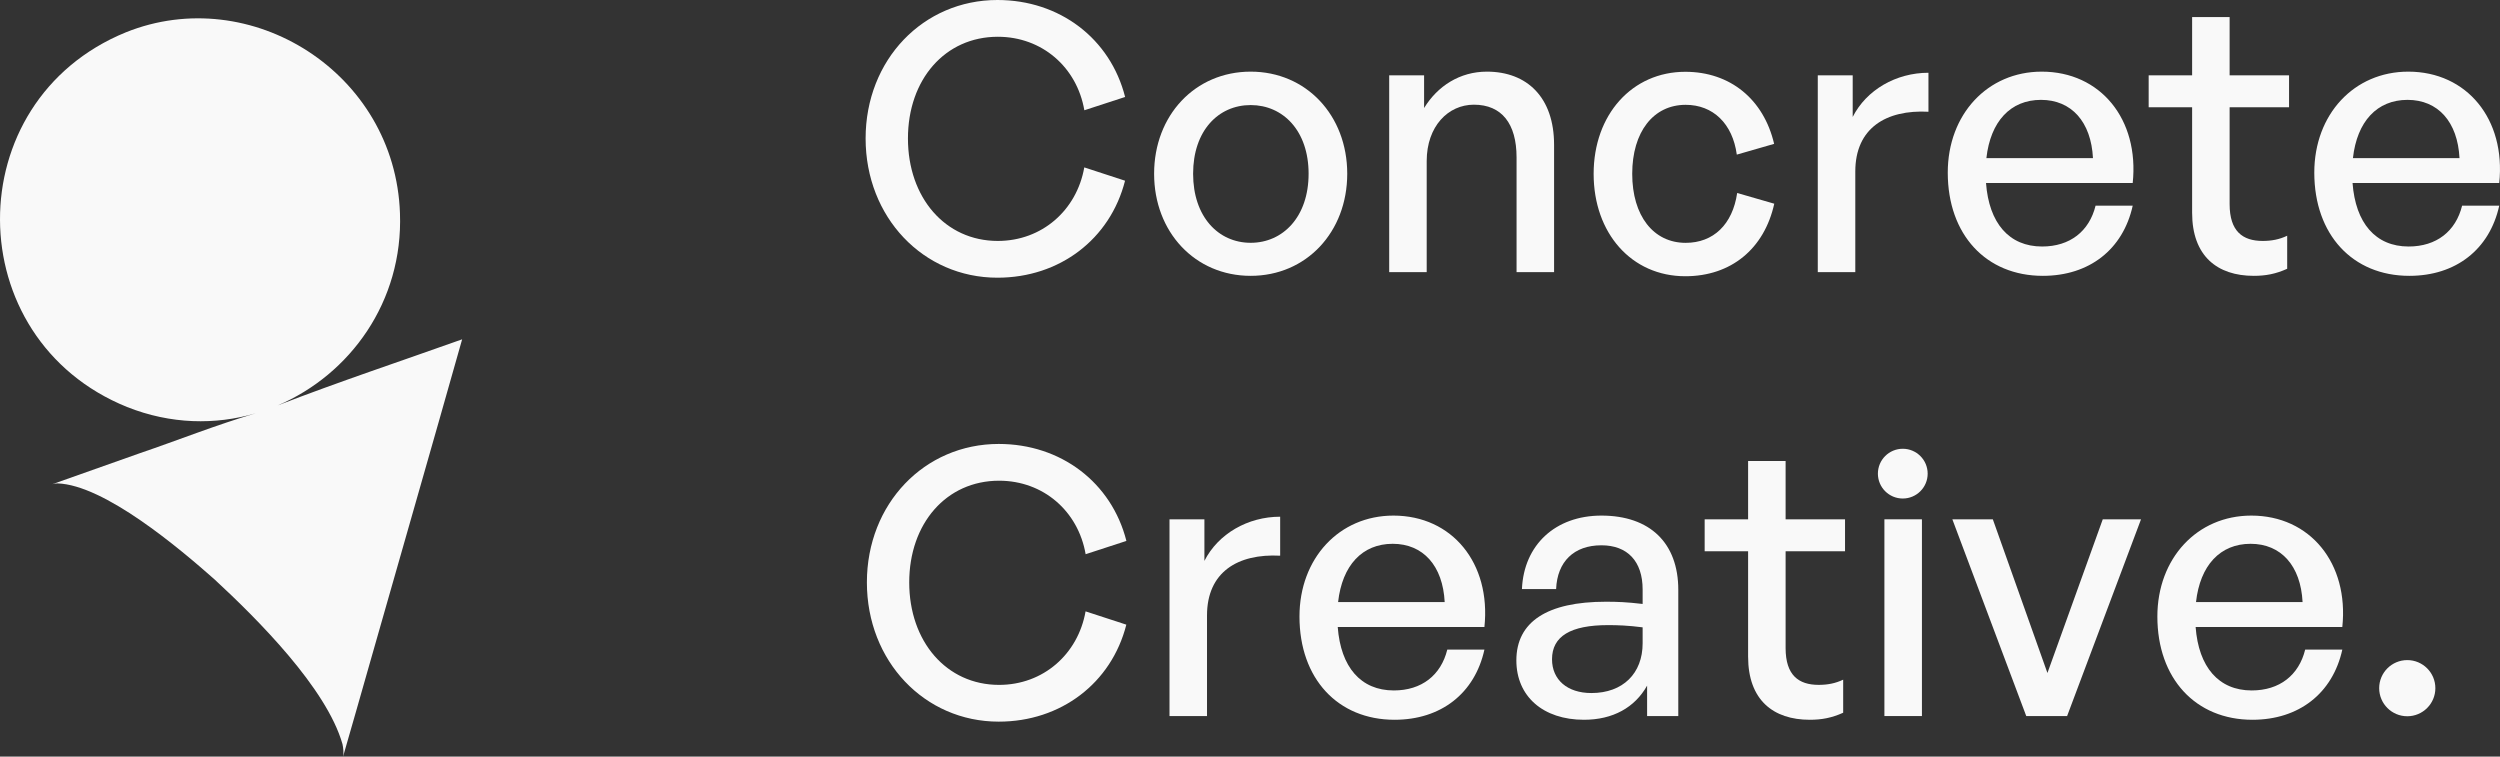 <svg width="152" height="46" viewBox="0 0 152 46" fill="none" xmlns="http://www.w3.org/2000/svg">
<rect x="0" y="0" width="152" height="46" fill="#333333" stroke="none"/>
<g clip-path="url(#clip0_3221_255)">
<path d="M70.17 10.563C70.17 7.02 72.654 4.356 76.041 4.356C79.427 4.356 81.912 7.02 81.912 10.563C81.912 14.107 79.427 16.771 76.041 16.771C72.654 16.771 70.17 14.107 70.17 10.563ZM79.563 10.563C79.563 7.945 78.005 6.388 76.041 6.388C74.076 6.388 72.541 7.945 72.541 10.563C72.541 13.182 74.076 14.762 76.041 14.762C78.005 14.762 79.563 13.182 79.563 10.563Z" fill="#F9F9F9"/>
<path d="M86.743 16.545H84.463V4.582H86.585V6.568C87.398 5.237 88.753 4.356 90.401 4.356C92.862 4.356 94.488 5.936 94.488 8.803V16.545H92.207V9.57C92.207 7.516 91.304 6.365 89.611 6.365C88.053 6.365 86.743 7.674 86.743 9.796V16.545H86.743Z" fill="#F9F9F9"/>
<path d="M112.802 16.545H110.521V4.582H112.644V7.11C113.479 5.462 115.286 4.424 117.25 4.424V6.794C114.676 6.659 112.802 7.787 112.802 10.428V16.545Z" fill="#F9F9F9"/>
<path d="M118.424 10.496C118.424 6.952 120.84 4.356 124.137 4.356C127.704 4.356 130.075 7.246 129.669 11.128H120.75C120.931 13.565 122.15 14.988 124.16 14.988C125.853 14.988 127.027 14.062 127.411 12.504H129.669C129.082 15.168 127.027 16.771 124.205 16.771C120.75 16.771 118.424 14.265 118.424 10.496H118.424ZM120.772 9.615H127.253C127.14 7.403 125.943 6.072 124.092 6.072C122.24 6.072 121.021 7.381 120.772 9.615H120.772Z" fill="#F9F9F9"/>
<path d="M139.061 16.342C138.361 16.658 137.751 16.771 137.029 16.771C134.816 16.771 133.281 15.574 133.281 12.933V6.523H130.639V4.582H133.281V1.039H135.561V4.582H139.174V6.523H135.561V12.414C135.561 14.062 136.352 14.649 137.571 14.649C138.113 14.649 138.587 14.558 139.061 14.333V16.341L139.061 16.342Z" fill="#F9F9F9"/>
<path d="M140.709 10.496C140.709 6.952 143.125 4.356 146.422 4.356C149.989 4.356 152.36 7.246 151.954 11.128H143.035C143.216 13.565 144.435 14.988 146.444 14.988C148.138 14.988 149.312 14.062 149.696 12.504H151.954C151.367 15.168 149.312 16.771 146.489 16.771C143.035 16.771 140.709 14.265 140.709 10.496ZM143.057 9.615H149.538C149.425 7.403 148.228 6.072 146.377 6.072C144.526 6.072 143.306 7.381 143.058 9.615H143.057Z" fill="#F9F9F9"/>
<path d="M65.925 10.178L68.403 10.987C67.498 14.543 64.423 16.884 60.645 16.884C56.129 16.884 52.629 13.204 52.629 8.419C52.629 3.634 56.129 0 60.645 0C64.429 0 67.508 2.347 68.407 5.896L65.929 6.704H65.928C65.477 4.086 63.355 2.235 60.667 2.235C57.461 2.235 55.203 4.83 55.203 8.419C55.203 12.008 57.461 14.649 60.667 14.649C63.347 14.649 65.465 12.786 65.924 10.179L65.925 10.178Z" fill="#F9F9F9"/>
<path d="M66.003 37.171L68.481 37.979C67.576 41.536 64.501 43.876 60.723 43.876C56.207 43.876 52.707 40.197 52.707 35.411C52.707 30.626 56.207 26.992 60.723 26.992C64.507 26.992 67.586 29.34 68.485 32.888L66.007 33.696H66.007C65.555 31.078 63.433 29.227 60.745 29.227C57.539 29.227 55.281 31.823 55.281 35.411C55.281 39 57.539 41.641 60.745 41.641C63.425 41.641 65.543 39.778 66.003 37.171L66.003 37.171Z" fill="#F9F9F9"/>
<path d="M73.386 43.537H71.106V31.574H73.228V34.102C74.063 32.454 75.87 31.416 77.834 31.416V33.786C75.26 33.651 73.386 34.779 73.386 37.42V43.537Z" fill="#F9F9F9"/>
<path d="M79.008 37.487C79.008 33.944 81.424 31.348 84.721 31.348C88.288 31.348 90.659 34.237 90.253 38.12H81.334C81.515 40.557 82.734 41.979 84.744 41.979C86.437 41.979 87.611 41.054 87.995 39.496H90.253C89.666 42.16 87.611 43.762 84.789 43.762C81.334 43.762 79.008 41.257 79.008 37.487H79.008ZM81.356 36.607H87.837C87.724 34.395 86.527 33.063 84.676 33.063C82.825 33.063 81.605 34.373 81.356 36.607H81.356Z" fill="#F9F9F9"/>
<path d="M100.144 41.686C99.398 43.017 98.066 43.762 96.305 43.762C93.821 43.762 92.195 42.34 92.195 40.151C92.195 37.803 94.07 36.585 97.637 36.585C98.337 36.585 98.902 36.607 99.872 36.72V35.84C99.872 34.124 98.947 33.154 97.366 33.154C95.695 33.154 94.679 34.147 94.612 35.817H92.534C92.647 33.131 94.566 31.348 97.366 31.348C100.324 31.348 102.04 33.018 102.04 35.862V43.537H100.144V41.686ZM96.756 42.137C98.676 42.137 99.872 40.941 99.872 39.113V38.142C98.992 38.029 98.359 38.007 97.772 38.007C95.492 38.007 94.363 38.684 94.363 40.083C94.363 41.325 95.288 42.137 96.756 42.137L96.756 42.137Z" fill="#F9F9F9"/>
<path d="M112.065 43.334C111.365 43.65 110.755 43.762 110.033 43.762C107.82 43.762 106.285 42.566 106.285 39.925V33.515H103.643V31.574H106.285V28.03H108.565V31.574H112.178V33.515H108.565V39.406C108.565 41.054 109.356 41.64 110.575 41.64C111.117 41.64 111.591 41.55 112.065 41.324V43.333L112.065 43.334Z" fill="#F9F9F9"/>
<path d="M114.572 43.536V31.574H116.853V43.536H114.572Z" fill="#F9F9F9"/>
<path d="M125.68 43.536H123.196L118.703 31.574H121.164L124.484 40.918L127.848 31.574H130.174L125.68 43.536Z" fill="#F9F9F9"/>
<path d="M131.168 37.487C131.168 33.944 133.584 31.348 136.88 31.348C140.448 31.348 142.819 34.237 142.413 38.12H133.494C133.675 40.557 134.894 41.979 136.903 41.979C138.597 41.979 139.771 41.054 140.155 39.496H142.413C141.826 42.16 139.771 43.762 136.948 43.762C133.494 43.762 131.168 41.257 131.168 37.487ZM133.516 36.607H139.997C139.884 34.395 138.687 33.063 136.836 33.063C134.985 33.063 133.765 34.373 133.517 36.607H133.516Z" fill="#F9F9F9"/>
<path d="M115.689 30.31C116.524 30.31 117.202 29.633 117.202 28.798C117.202 27.962 116.524 27.285 115.689 27.285C114.853 27.285 114.176 27.962 114.176 28.798C114.176 29.633 114.853 30.31 115.689 30.31Z" fill="#F9F9F9"/>
<path d="M146.362 43.548C147.305 43.548 148.07 42.784 148.07 41.841C148.07 40.898 147.305 40.134 146.362 40.134C145.419 40.134 144.654 40.898 144.654 41.841C144.654 42.784 145.419 43.548 146.362 43.548Z" fill="#F9F9F9"/>
<path d="M16.888 24.648C21.292 22.769 24.514 18.33 24.318 12.97C24.031 4.419 15.242 -1.09 7.648 1.967C-2.606 6.162 -2.519 20.605 7.73 24.747C10.377 25.799 13.088 25.847 15.53 25.133V25.134C13.157 25.83 10.838 26.761 8.497 27.557C6.781 28.163 4.746 28.884 3.179 29.44C3.277 29.41 3.388 29.395 3.491 29.39C6.34 29.479 10.9 33.332 13.042 35.227C15.651 37.637 19.857 41.841 20.823 45.242C20.874 45.49 20.904 45.75 20.858 46C21.338 44.358 21.944 42.208 22.46 40.405C24.336 33.816 26.236 27.224 28.098 20.631C24.364 21.961 20.584 23.218 16.888 24.648V24.648Z" fill="#F9F9F9"/>
<path d="M105.62 11.734C105.34 13.651 104.171 14.765 102.489 14.765C100.526 14.765 99.239 13.118 99.239 10.569C99.239 8.019 100.526 6.373 102.489 6.373C104.147 6.373 105.339 7.507 105.598 9.401L107.867 8.747C107.234 6.039 105.197 4.365 102.467 4.365C99.24 4.365 96.893 6.96 96.893 10.569C96.893 14.178 99.194 16.795 102.467 16.795C105.243 16.795 107.267 15.134 107.875 12.385L105.62 11.734Z" fill="#F9F9F9"/>
</g>
<defs>
<clipPath id="clip0_3221_255">
<rect width="152" height="46" fill="white"/>
</clipPath>
</defs>
</svg>
